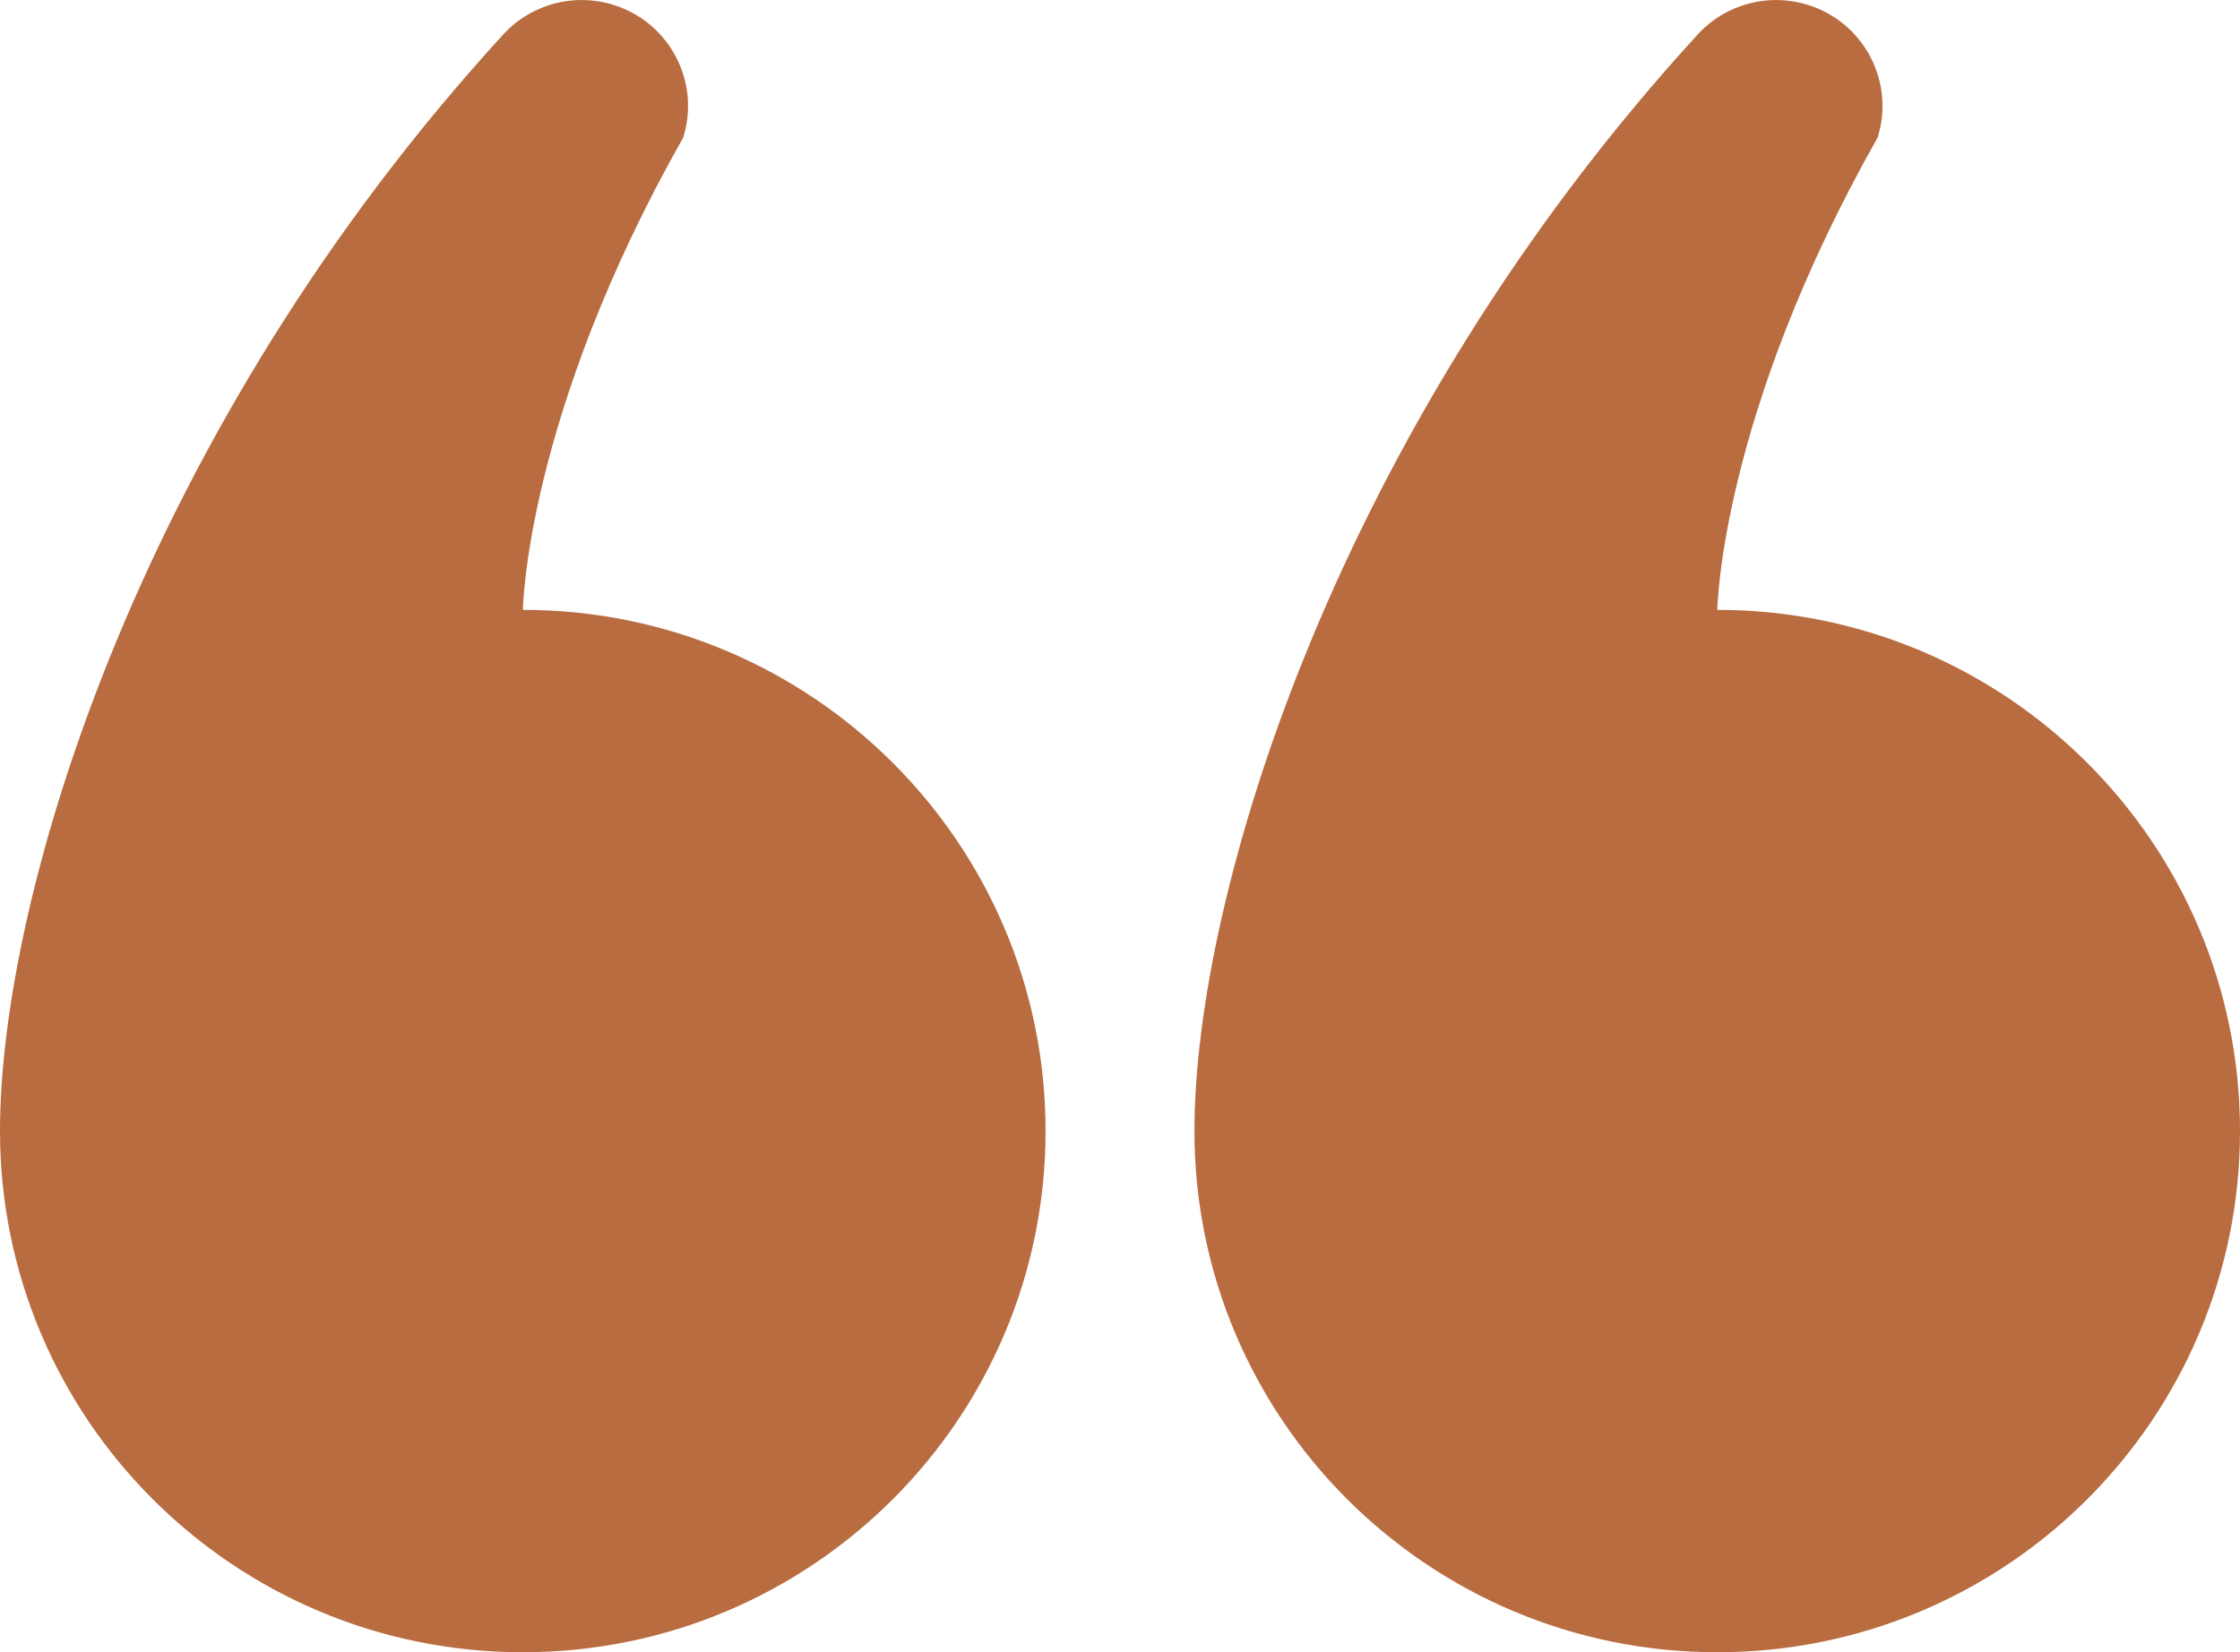 <svg width="61" height="45" viewBox="0 0 61 45" fill="none" xmlns="http://www.w3.org/2000/svg">
<path d="M46.766 45C54.627 45 61 38.644 61 30.803C61 22.965 54.627 16.61 46.766 16.61C46.766 16.61 46.835 11.336 51.132 3.747C51.609 2.226 50.758 0.606 49.232 0.133C48.149 -0.206 47.01 0.124 46.274 0.892C36.394 11.666 32.527 24.347 32.527 30.803C32.527 38.644 38.899 45 46.766 45Z" fill="#B86C40"/>
<path d="M14.239 45C22.101 45 28.473 38.644 28.473 30.803C28.473 22.965 22.101 16.61 14.239 16.61C14.239 16.61 14.308 11.336 18.605 3.747C19.082 2.226 18.231 0.606 16.705 0.133C15.622 -0.206 14.483 0.124 13.747 0.892C3.867 11.666 0 24.347 0 30.803C0 38.644 6.373 45 14.239 45Z" fill="#B86C40"/>
</svg>
